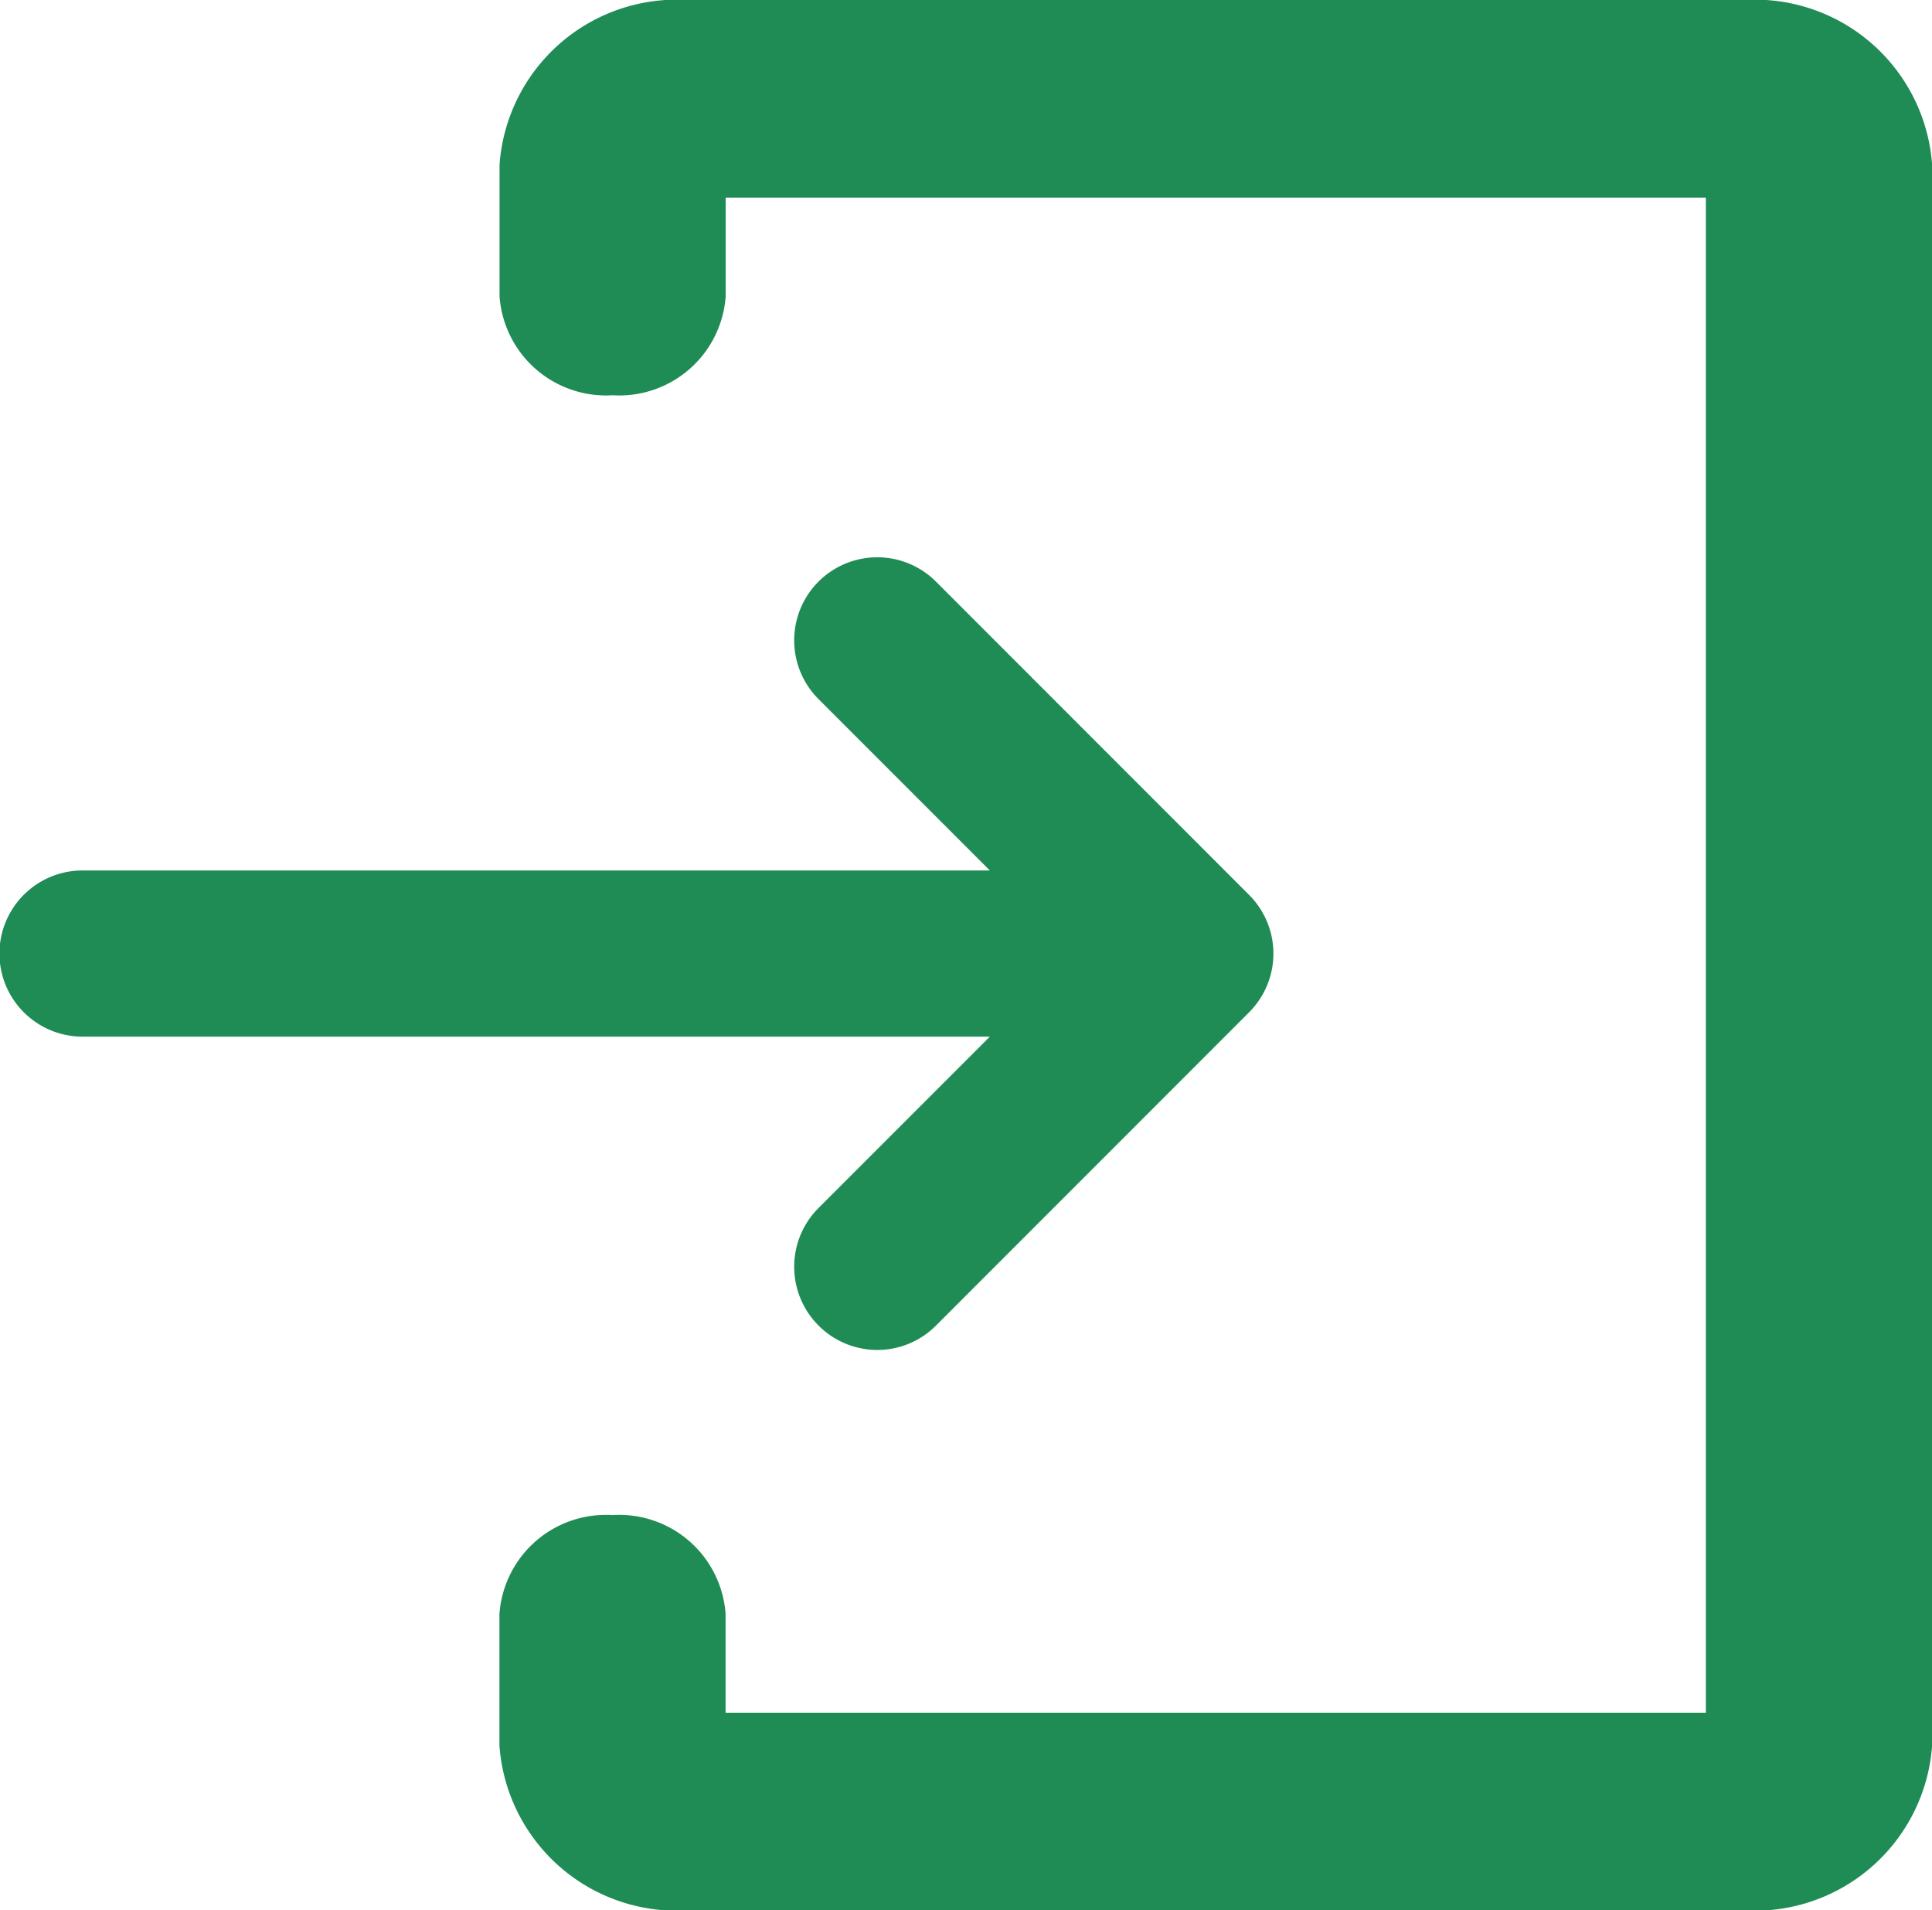 <svg id="_login" xmlns="http://www.w3.org/2000/svg" width="20.231" height="20" viewBox="0 0 20.231 20">
  <g id="Group_82" data-name="Group 82" transform="translate(0.001 0.157)">
    <path id="Union_4" data-name="Union 4" d="M-6462.659,219.843a1.862,1.862,0,0,1-1.974-1.724v-1.38a1.117,1.117,0,0,1,1.184-1.034,1.116,1.116,0,0,1,1.184,1.034v1.035H-6452V201.912h-10.264v1.034a1.117,1.117,0,0,1-1.184,1.035,1.118,1.118,0,0,1-1.184-1.035v-1.379a1.861,1.861,0,0,1,1.974-1.724h11.053a1.861,1.861,0,0,1,1.974,1.724v16.552a1.862,1.862,0,0,1-1.974,1.724Zm1.367-6.123a.87.87,0,0,1,0-1.23l1.794-1.794h-9.5a.871.871,0,0,1-.871-.87.871.871,0,0,1,.871-.87h9.5l-1.794-1.794a.87.87,0,0,1,0-1.23.87.87,0,0,1,1.23,0l3.279,3.28a.869.869,0,0,1,0,1.229l-3.279,3.28a.866.866,0,0,1-.615.255A.868.868,0,0,1-6461.292,213.72Z" transform="translate(6469.862 -200)" fill="#208c55"/>
  </g>
</svg>
